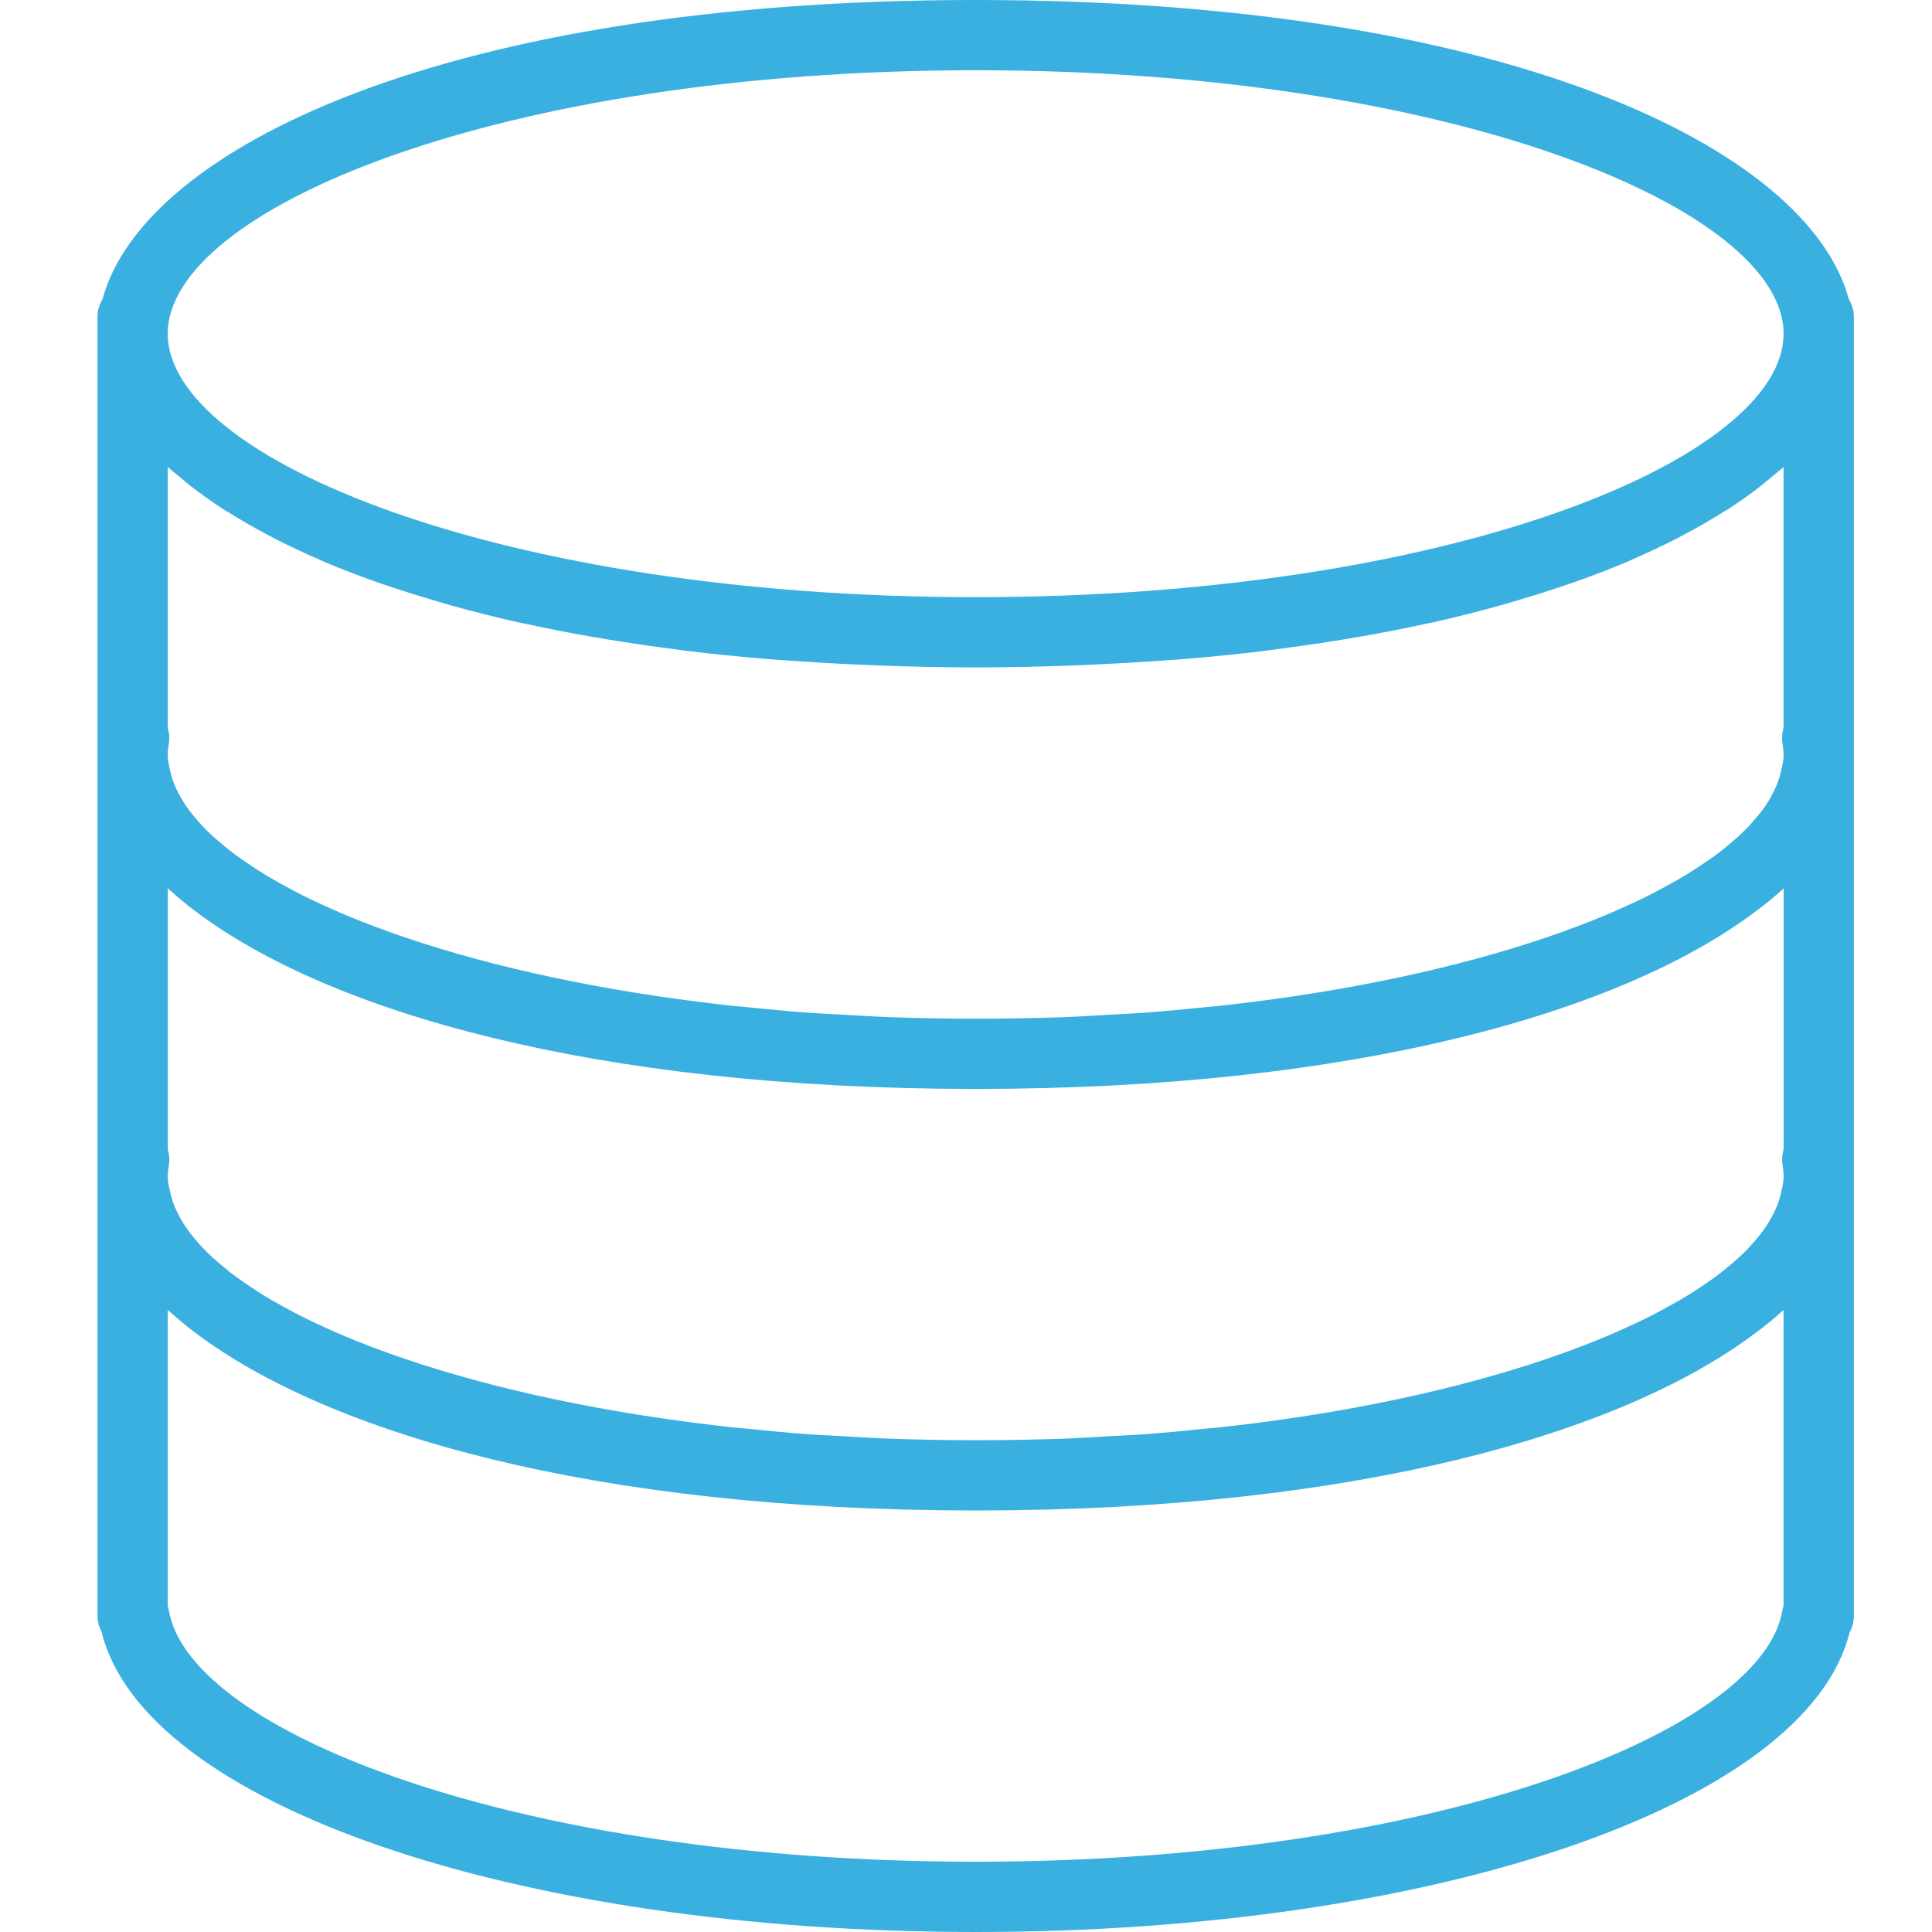 <?xml version="1.0" encoding="utf-8"?>
<!-- Generator: Adobe Illustrator 16.0.0, SVG Export Plug-In . SVG Version: 6.00 Build 0)  -->
<!DOCTYPE svg PUBLIC "-//W3C//DTD SVG 1.1//EN" "http://www.w3.org/Graphics/SVG/1.1/DTD/svg11.dtd">
<svg version="1.1" id="Layer_1" xmlns="http://www.w3.org/2000/svg" xmlns:xlink="http://www.w3.org/1999/xlink" x="0px" y="0px"
	 width="100px" height="100px" viewBox="0 0 100 100" enable-background="new 0 0 100 100" xml:space="preserve">
<path fill="#3AB0E0" d="M95.689,15.473C93.584,7.673,77.912,0,50.5,0C23.087,0,7.415,7.673,5.311,15.473
	c-0.153,0.268-0.266,0.56-0.266,0.891v0.909v20.909v0.909V40v20v0.909v0.909v21.818c0,0.294,0.078,0.572,0.213,0.82
	C7.405,93.356,26.616,100,50.5,100c23.829,0,43.01-6.616,45.227-15.483c0.146-0.261,0.229-0.56,0.229-0.88V61.818v-0.909V60V40
	v-0.909v-0.909V17.273v-0.909C95.955,16.033,95.842,15.74,95.689,15.473z M92.175,61.791c-0.052,0.22-0.122,0.438-0.211,0.66
	c-0.073,0.18-0.162,0.359-0.261,0.539c-0.121,0.225-0.258,0.447-0.42,0.672c-0.119,0.169-0.256,0.336-0.398,0.504
	c-0.201,0.238-0.416,0.476-0.659,0.712c-0.147,0.144-0.31,0.286-0.473,0.429c-0.298,0.261-0.609,0.519-0.956,0.775
	c-0.149,0.111-0.31,0.218-0.468,0.327c-0.411,0.284-0.84,0.565-1.312,0.842c-0.123,0.074-0.256,0.146-0.385,0.218
	c-0.542,0.306-1.107,0.609-1.719,0.904c-0.078,0.038-0.16,0.074-0.24,0.11c-0.682,0.322-1.395,0.639-2.156,0.944
	c-0.021,0.009-0.043,0.016-0.064,0.025c-4.129,1.648-9.411,3.036-15.566,3.945c-0.03,0.004-0.062,0.007-0.092,0.013
	c-1.197,0.177-2.424,0.333-3.684,0.471c-0.206,0.022-0.422,0.036-0.629,0.058c-1.101,0.115-2.213,0.221-3.359,0.305
	c-0.523,0.037-1.072,0.056-1.605,0.088c-0.861,0.052-1.714,0.107-2.598,0.139c-1.443,0.046-2.916,0.074-4.42,0.074
	c-1.503,0-2.977-0.028-4.422-0.08c-0.884-0.03-1.736-0.088-2.598-0.138c-0.533-0.03-1.082-0.051-1.605-0.089
	c-1.146-0.084-2.258-0.189-3.358-0.304c-0.208-0.022-0.424-0.036-0.629-0.058c-1.26-0.139-2.487-0.297-3.684-0.472
	c-0.031-0.003-0.062-0.007-0.093-0.013c-6.154-0.909-11.437-2.297-15.565-3.945c-0.022-0.008-0.043-0.017-0.065-0.025
	c-0.762-0.306-1.477-0.622-2.156-0.943c-0.078-0.039-0.162-0.074-0.24-0.111c-0.611-0.295-1.176-0.596-1.718-0.903
	c-0.127-0.073-0.262-0.144-0.385-0.218c-0.471-0.277-0.9-0.559-1.311-0.842c-0.156-0.109-0.318-0.217-0.467-0.328
	c-0.347-0.256-0.658-0.514-0.956-0.774c-0.162-0.142-0.326-0.284-0.473-0.429c-0.244-0.236-0.458-0.473-0.66-0.713
	c-0.142-0.168-0.278-0.335-0.398-0.504c-0.16-0.224-0.296-0.447-0.42-0.671c-0.098-0.18-0.186-0.36-0.26-0.54
	c-0.089-0.22-0.16-0.439-0.211-0.66c-0.067-0.289-0.142-0.584-0.142-0.876c0-0.206,0.024-0.411,0.057-0.614
	c0.045-0.275,0.02-0.549-0.057-0.81V45.987c0.051,0.047,0.115,0.093,0.167,0.14c0.396,0.349,0.8,0.696,1.254,1.031
	c6.849,5.18,20.545,9.205,40.396,9.205c19.768,0,33.43-3.992,40.307-9.142c0.55-0.4,1.045-0.813,1.51-1.232l0.002-0.002v13.498
	c-0.076,0.261-0.102,0.534-0.057,0.81c0.035,0.203,0.057,0.408,0.057,0.614C92.318,61.201,92.244,61.496,92.175,61.791z
	 M92.318,24.169v13.499c-0.076,0.26-0.102,0.534-0.057,0.809c0.035,0.204,0.057,0.409,0.057,0.614c0,0.293-0.074,0.587-0.144,0.882
	c-0.052,0.22-0.122,0.438-0.211,0.66c-0.073,0.18-0.162,0.36-0.261,0.54c-0.121,0.224-0.258,0.447-0.42,0.671
	c-0.119,0.169-0.256,0.336-0.398,0.503c-0.201,0.238-0.416,0.477-0.659,0.713c-0.147,0.144-0.31,0.286-0.473,0.429
	c-0.298,0.26-0.609,0.518-0.956,0.774c-0.149,0.111-0.31,0.218-0.468,0.327c-0.411,0.284-0.84,0.565-1.312,0.842
	c-0.123,0.075-0.256,0.146-0.385,0.218c-0.542,0.306-1.107,0.609-1.719,0.904c-0.078,0.038-0.16,0.074-0.24,0.111
	c-0.682,0.322-1.395,0.638-2.156,0.943c-0.021,0.009-0.043,0.017-0.064,0.026c-4.129,1.648-9.411,3.036-15.566,3.945
	c-0.03,0.004-0.062,0.008-0.092,0.013c-1.197,0.177-2.424,0.333-3.684,0.471c-0.206,0.022-0.422,0.036-0.629,0.059
	c-1.101,0.114-2.213,0.22-3.359,0.304c-0.523,0.038-1.072,0.057-1.605,0.089c-0.861,0.051-1.714,0.107-2.598,0.138
	c-1.443,0.046-2.916,0.074-4.42,0.074c-1.503,0-2.977-0.028-4.422-0.079c-0.884-0.031-1.736-0.089-2.598-0.138
	c-0.533-0.031-1.082-0.052-1.605-0.09c-1.146-0.084-2.258-0.189-3.358-0.304c-0.208-0.021-0.424-0.036-0.629-0.058
	c-1.26-0.139-2.487-0.297-3.684-0.471c-0.031-0.004-0.062-0.008-0.093-0.014c-6.154-0.908-11.437-2.296-15.565-3.945
	c-0.022-0.007-0.043-0.016-0.065-0.025c-0.762-0.305-1.477-0.622-2.156-0.943c-0.078-0.038-0.162-0.075-0.24-0.111
	c-0.611-0.295-1.176-0.597-1.718-0.904c-0.127-0.073-0.262-0.144-0.385-0.218c-0.471-0.276-0.9-0.558-1.311-0.842
	c-0.156-0.109-0.318-0.216-0.467-0.327c-0.347-0.256-0.658-0.515-0.956-0.775c-0.162-0.142-0.326-0.283-0.473-0.429
	c-0.244-0.236-0.458-0.473-0.66-0.713c-0.142-0.167-0.278-0.334-0.398-0.503c-0.16-0.224-0.296-0.447-0.42-0.671
	c-0.098-0.18-0.186-0.36-0.26-0.54c-0.089-0.22-0.16-0.44-0.211-0.66c-0.067-0.289-0.142-0.583-0.142-0.876
	c0-0.206,0.024-0.411,0.057-0.614c0.045-0.275,0.02-0.549-0.057-0.809V24.169c0.218,0.198,0.467,0.393,0.704,0.589
	c0.131,0.109,0.253,0.218,0.391,0.327c0.545,0.429,1.135,0.853,1.773,1.266c0.132,0.085,0.282,0.169,0.42,0.254
	c0.534,0.333,1.1,0.658,1.694,0.978c0.22,0.118,0.44,0.235,0.667,0.351c0.664,0.338,1.36,0.667,2.093,0.985
	c0.12,0.053,0.229,0.107,0.351,0.158c0.853,0.362,1.758,0.708,2.7,1.042c0.26,0.093,0.533,0.18,0.8,0.271
	c0.749,0.252,1.524,0.494,2.326,0.729c0.289,0.083,0.573,0.171,0.869,0.251c1.063,0.294,2.162,0.574,3.314,0.833
	c0.158,0.037,0.329,0.065,0.489,0.1c1.016,0.222,2.071,0.427,3.154,0.62c0.367,0.065,0.74,0.127,1.115,0.189
	c1.031,0.169,2.093,0.324,3.182,0.465c0.28,0.037,0.547,0.078,0.831,0.113c1.353,0.164,2.752,0.304,4.191,0.424
	c0.354,0.029,0.724,0.051,1.083,0.076c1.151,0.083,2.327,0.153,3.531,0.208c0.438,0.02,0.875,0.04,1.322,0.056
	c1.567,0.053,3.164,0.091,4.818,0.091s3.251-0.038,4.818-0.091c0.445-0.017,0.882-0.037,1.322-0.056
	c1.203-0.055,2.379-0.124,3.53-0.208c0.36-0.027,0.728-0.047,1.083-0.076c1.439-0.118,2.839-0.26,4.191-0.424
	c0.283-0.035,0.551-0.076,0.831-0.113c1.089-0.142,2.149-0.296,3.182-0.465c0.374-0.062,0.747-0.124,1.114-0.189
	c1.084-0.193,2.139-0.398,3.154-0.62c0.16-0.035,0.332-0.065,0.49-0.1c1.152-0.258,2.25-0.54,3.314-0.833
	c0.296-0.082,0.58-0.167,0.869-0.251c0.801-0.235,1.576-0.477,2.325-0.729c0.267-0.091,0.54-0.178,0.8-0.271
	c0.941-0.334,1.85-0.68,2.7-1.042c0.122-0.051,0.231-0.105,0.351-0.158c0.732-0.32,1.43-0.647,2.093-0.985
	c0.228-0.116,0.449-0.233,0.667-0.351c0.596-0.318,1.16-0.644,1.695-0.978c0.138-0.085,0.287-0.169,0.42-0.254
	c0.638-0.413,1.227-0.834,1.772-1.266c0.136-0.109,0.259-0.218,0.392-0.327C91.852,24.562,92.1,24.367,92.318,24.169z M50.5,3.636
	c24.646,0,41.818,7.186,41.818,13.637c0,6.451-17.173,13.636-41.818,13.636S8.682,23.724,8.682,17.273
	C8.682,10.822,25.854,3.636,50.5,3.636z M92.318,83.096c-0.025,0.08-0.044,0.162-0.059,0.246
	c-1.031,6.289-18.059,13.021-41.76,13.021c-23.702,0-40.729-6.732-41.76-13.021c-0.015-0.082-0.035-0.162-0.059-0.238V67.806
	c0.051,0.047,0.115,0.093,0.167,0.14c0.396,0.35,0.8,0.696,1.254,1.031c6.849,5.18,20.545,9.205,40.396,9.205
	c19.768,0,33.43-3.992,40.307-9.142c0.55-0.399,1.045-0.813,1.51-1.233l0.002-0.001V83.096z"/>
</svg>
